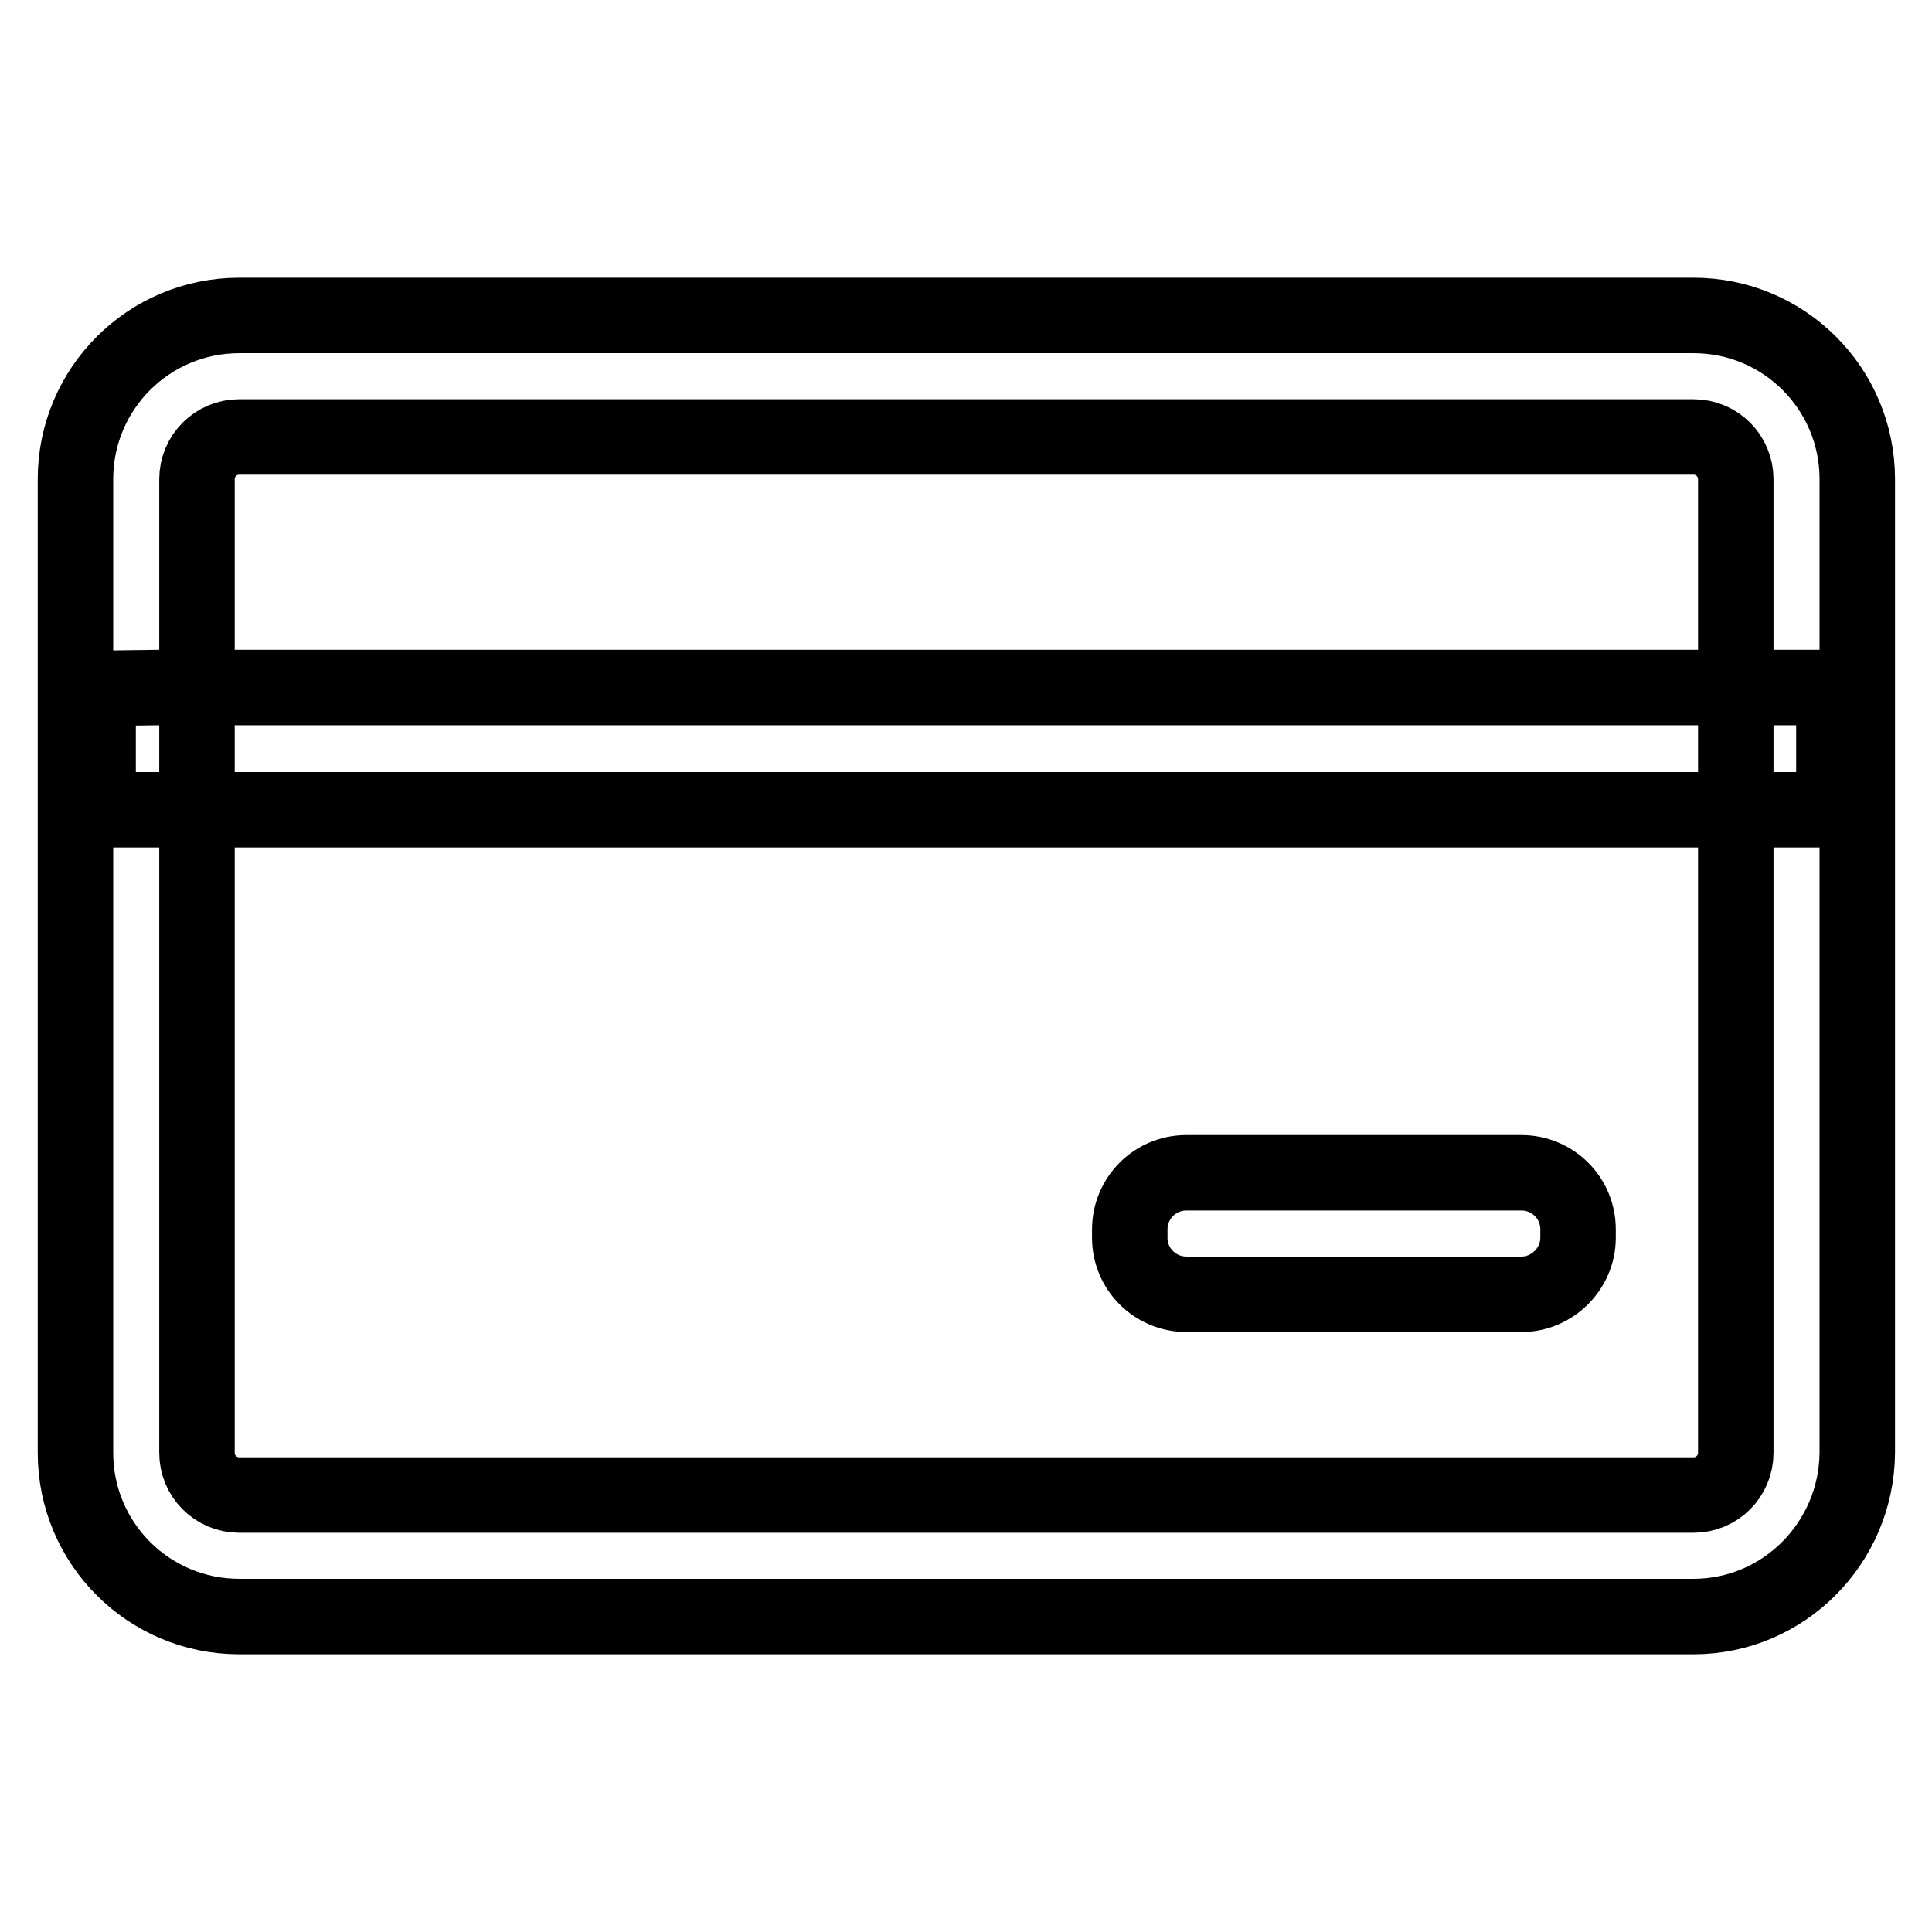 <?xml version="1.0" encoding="utf-8"?>
<!-- Svg Vector Icons : http://www.onlinewebfonts.com/icon -->
<!DOCTYPE svg PUBLIC "-//W3C//DTD SVG 1.1//EN" "http://www.w3.org/Graphics/SVG/1.1/DTD/svg11.dtd">
<svg version="1.1" xmlns="http://www.w3.org/2000/svg" xmlns:xlink="http://www.w3.org/1999/xlink" x="0px" y="0px" viewBox="0 0 256 256" enable-background="new 0 0 256 256" xml:space="preserve">
<g> <path stroke-width="10" fill-opacity="0" stroke="#000000"  d="M224.4,214.2H31.7c-12,0-21.7-9.7-21.7-21.7v-129c0-12,9.7-21.7,21.7-21.7h192.7c12,0,21.7,9.7,21.7,21.7 v129C246,204.5,236.3,214.2,224.4,214.2L224.4,214.2z M31.7,57.9c-3.1,0-5.6,2.5-5.6,5.6v129c0,3.1,2.5,5.6,5.6,5.6h192.7 c3.1,0,5.6-2.5,5.6-5.6v-129c0-3.1-2.5-5.6-5.6-5.6L31.7,57.9L31.7,57.9z"/> <path stroke-width="10" fill-opacity="0" stroke="#000000"  d="M243,107.3H13V91.2l8-0.1h222V107.3z"/> <path stroke-width="10" fill-opacity="0" stroke="#000000"  d="M201.6,171.5h-44.4c-4.1,0-7.5-3.3-7.5-7.5v-1.1c0-4.1,3.3-7.5,7.5-7.5h44.4c4.1,0,7.5,3.3,7.5,7.5v1.1 C209.1,168.1,205.7,171.5,201.6,171.5L201.6,171.5z"/></g>
</svg>